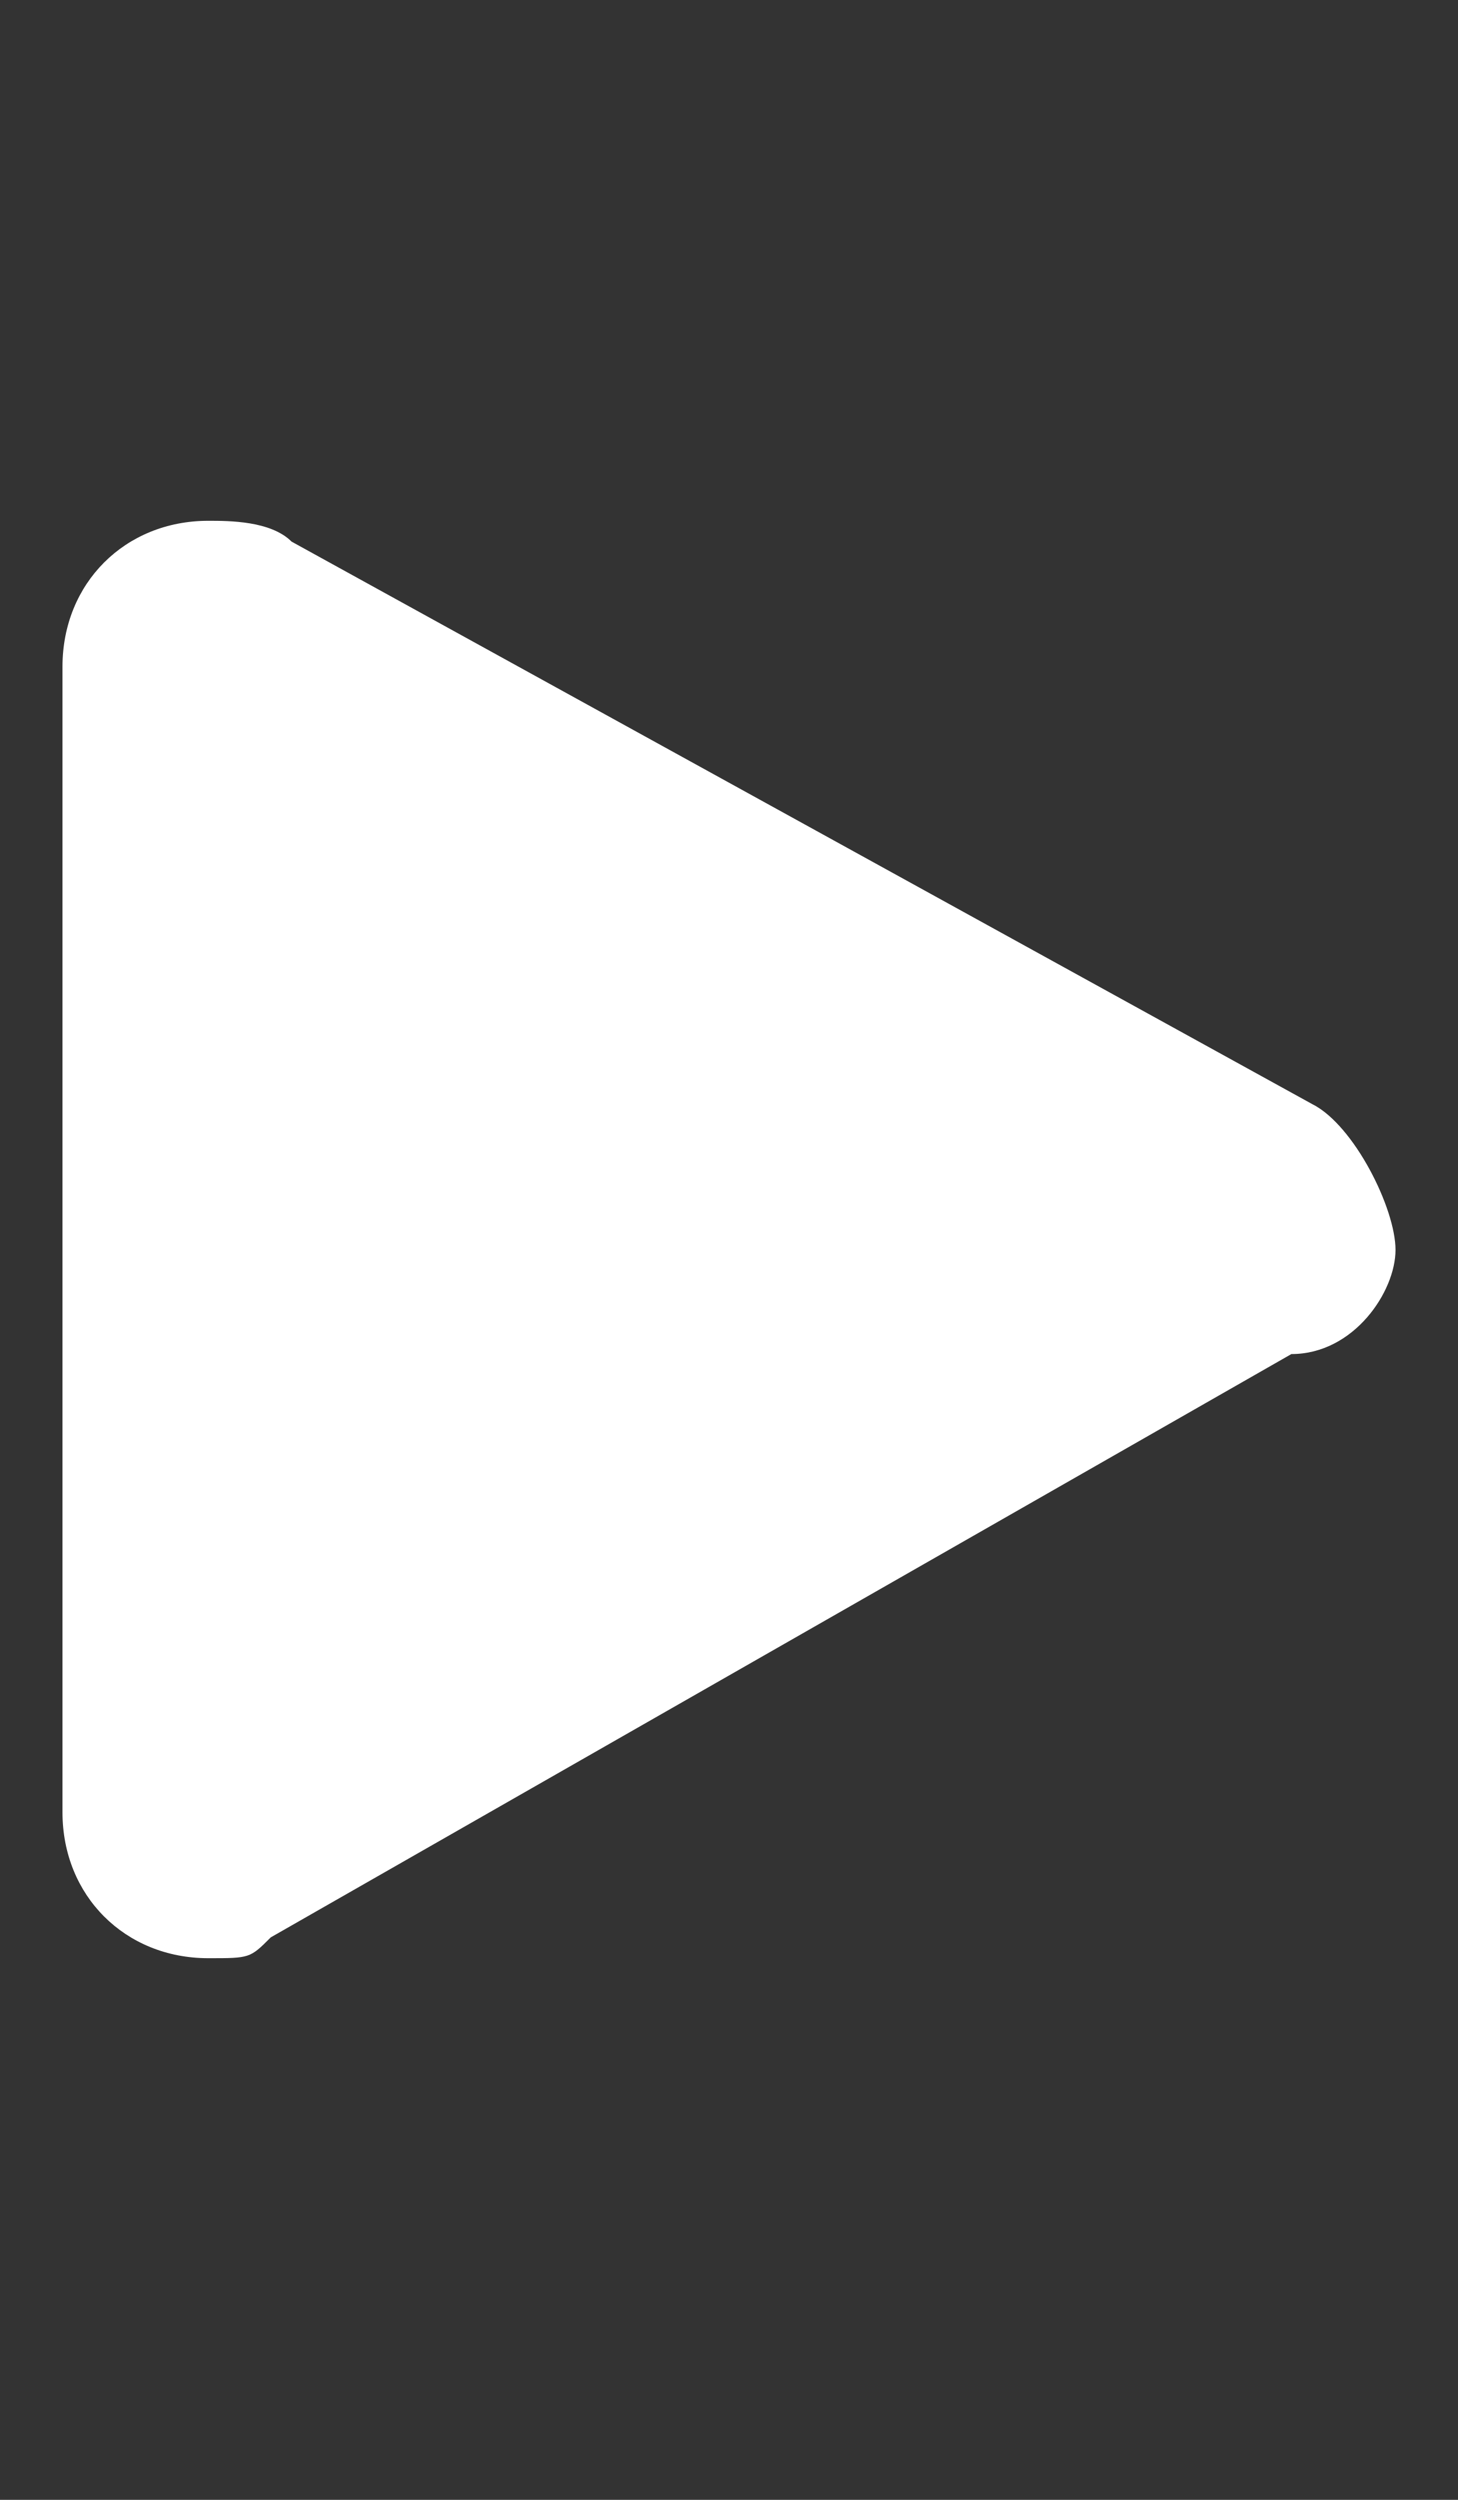 <?xml version="1.0" encoding="utf-8"?>
<!-- Generator: Adobe Illustrator 23.0.6, SVG Export Plug-In . SVG Version: 6.00 Build 0)  -->
<svg version="1.1" id="Layer_1" xmlns="http://www.w3.org/2000/svg" xmlns:xlink="http://www.w3.org/1999/xlink" x="0px" y="0px"
	 width="7px" height="12px" viewBox="0 0 7 12" style="enable-background:new 0 0 7 12;" xml:space="preserve">
<rect x="0" y="0" width="7" height="12" fill="#333333" stroke="none"/>
<style type="text/css">
	.st0{fill:#fff;}
</style>
<path class="st0" d="M6.7,6c0-0.2-0.2-0.6-0.4-0.7L1.4,2.6C1.3,2.5,1.1,2.5,1,2.5c-0.4,0-0.7,0.3-0.7,0.7v5.5c0,0.4,0.3,0.7,0.7,0.7
	c0.2,0,0.2,0,0.3-0.1l4.9-2.8C6.5,6.5,6.7,6.2,6.7,6z"/>
</svg>
